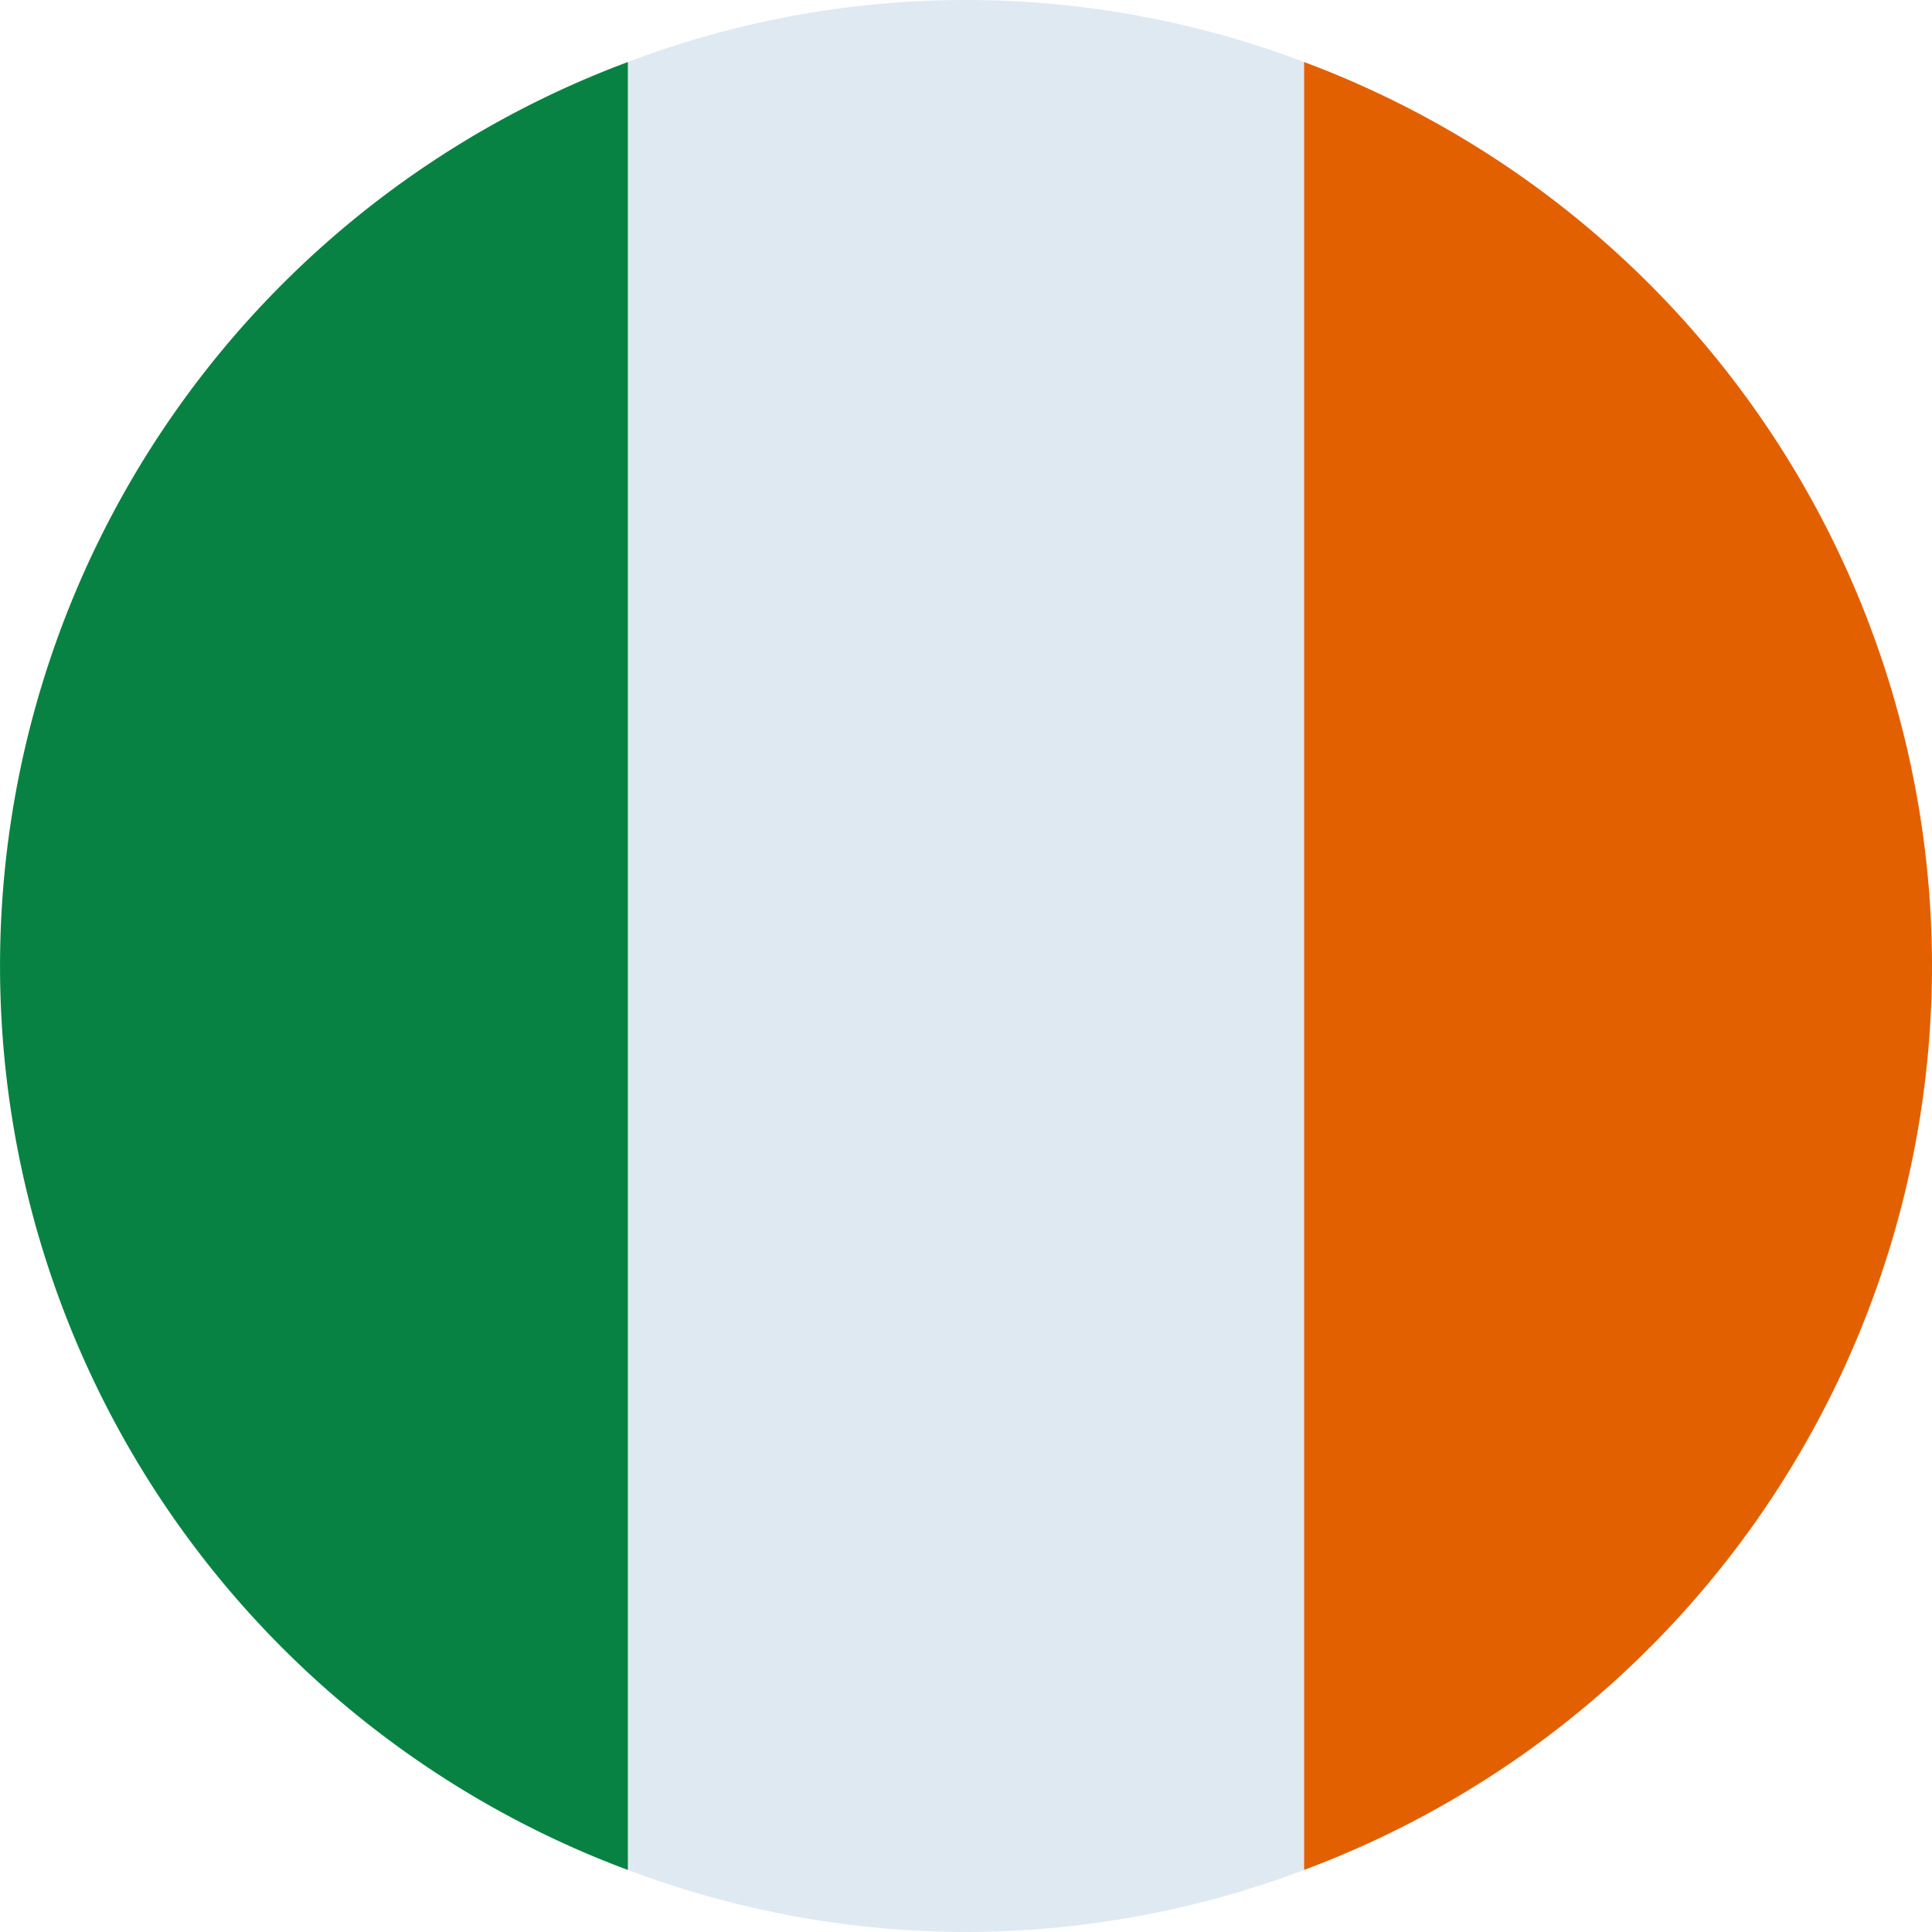 <svg xmlns="http://www.w3.org/2000/svg" xmlns:xlink="http://www.w3.org/1999/xlink" width="40" height="40" viewBox="0 0 40 40">
  <defs>
    <linearGradient id="linear-gradient" x1="-7.663" y1="0.18" x2="-4.861" y2="0.603" gradientUnits="objectBoundingBox">
      <stop offset="0" stop-color="#21ad64"/>
      <stop offset="1" stop-color="#088242"/>
    </linearGradient>
    <linearGradient id="linear-gradient-2" x1="-9.906" y1="0.736" x2="-7.05" y2="1.1" gradientUnits="objectBoundingBox">
      <stop offset="0" stop-color="#f09701"/>
      <stop offset="1" stop-color="#e36001"/>
    </linearGradient>
  </defs>
  <g id="ireland-circular" transform="translate(-4 -4)">
    <path id="Tracciato_5964" data-name="Tracciato 5964" d="M24,44a19.925,19.925,0,0,0,7-1.284V5.284a19.723,19.723,0,0,0-14,0V42.715A19.9,19.9,0,0,0,24,44Z" fill="#dfe9f2"/>
    <path id="Tracciato_5965" data-name="Tracciato 5965" d="M17,42.716V5.284a19.973,19.973,0,0,0,0,37.432Z" fill="url(#linear-gradient)"/>
    <path id="Tracciato_5966" data-name="Tracciato 5966" d="M44,24A19.99,19.99,0,0,0,31,5.284V42.715A19.988,19.988,0,0,0,44,24Z" fill="url(#linear-gradient-2)"/>
  </g>
</svg>
